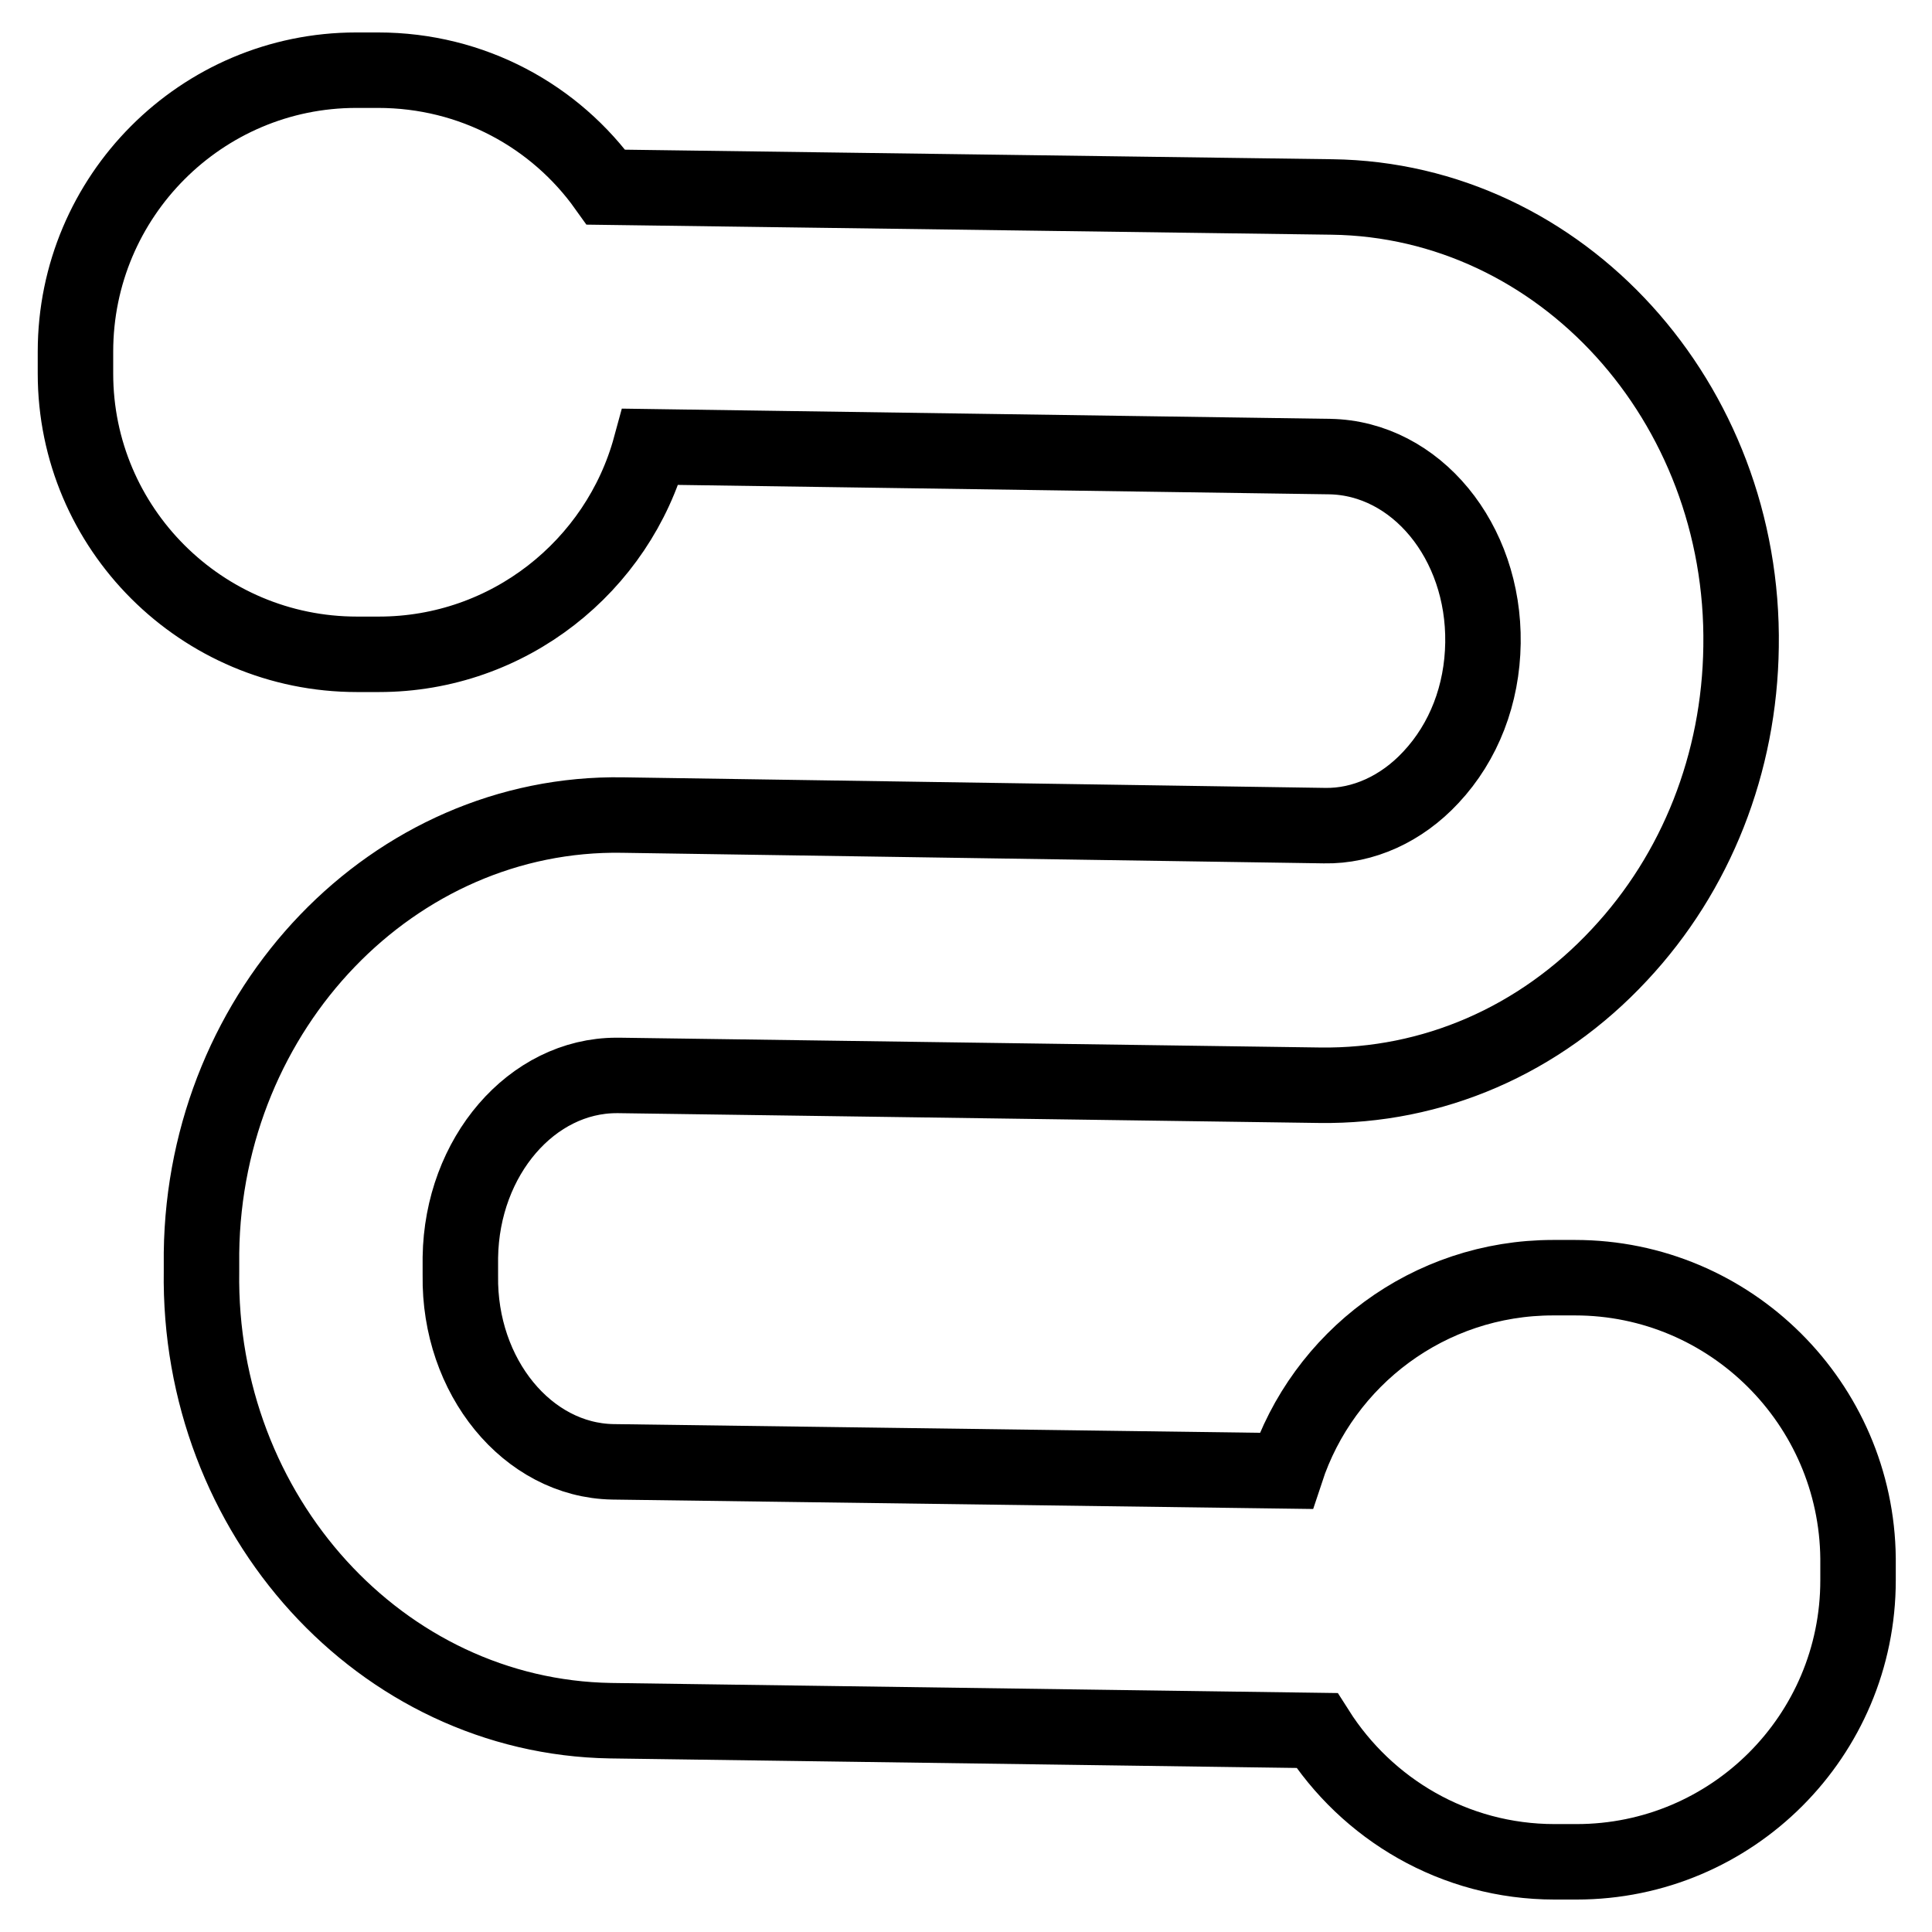 <?xml version="1.0" encoding="utf-8"?>
<!-- Svg Vector Icons : http://www.onlinewebfonts.com/icon -->
<!DOCTYPE svg PUBLIC "-//W3C//DTD SVG 1.1//EN" "http://www.w3.org/Graphics/SVG/1.1/DTD/svg11.dtd">
<svg version="1.1" xmlns="http://www.w3.org/2000/svg" xmlns:xlink="http://www.w3.org/1999/xlink" x="0px" y="0px" viewBox="0 0 256 256" enable-background="new 0 0 256 256" xml:space="preserve">
<g> <path stroke-width="10" fill-opacity="0" stroke="#000000"  d="M208.7,169.3h-2.9c-16.5,0-30.5,10.7-35.4,25.6l-89.2-1.2C69.9,193.5,60.8,182.4,61,169l0-2.4 c0.2-13.4,9.5-24.1,20.7-24.1H82l92.9,1.3c14.9,0.2,29.1-5.9,39.7-17.3c10.2-10.9,15.9-25.4,16.1-40.8 c0.5-32.4-23.8-59.2-54.2-59.6l-96.2-1.3C73.6,15.4,62.6,9.3,50.1,9.3h-2.9C26.7,9.3,10,26,10,46.6v2.9C10,70,26.7,86.7,47.3,86.7 h2.9c17.2,0,31.7-11.7,36-27.5l90,1.3c11.4,0.2,20.5,11.2,20.3,24.7c-0.1,6.8-2.5,13.1-6.9,17.8c-3.9,4.2-9,6.5-14.1,6.4L82.5,108 c-30.3-0.5-55.4,25.6-55.8,58l0,2.4c-0.5,32.4,23.8,59.1,54.2,59.6l93.6,1.3c6.6,10.4,18.2,17.4,31.5,17.4h2.9 c20.6,0,37.3-16.7,37.3-37.3v-2.9C246,186,229.3,169.3,208.7,169.3L208.7,169.3z"/></g>
</svg>